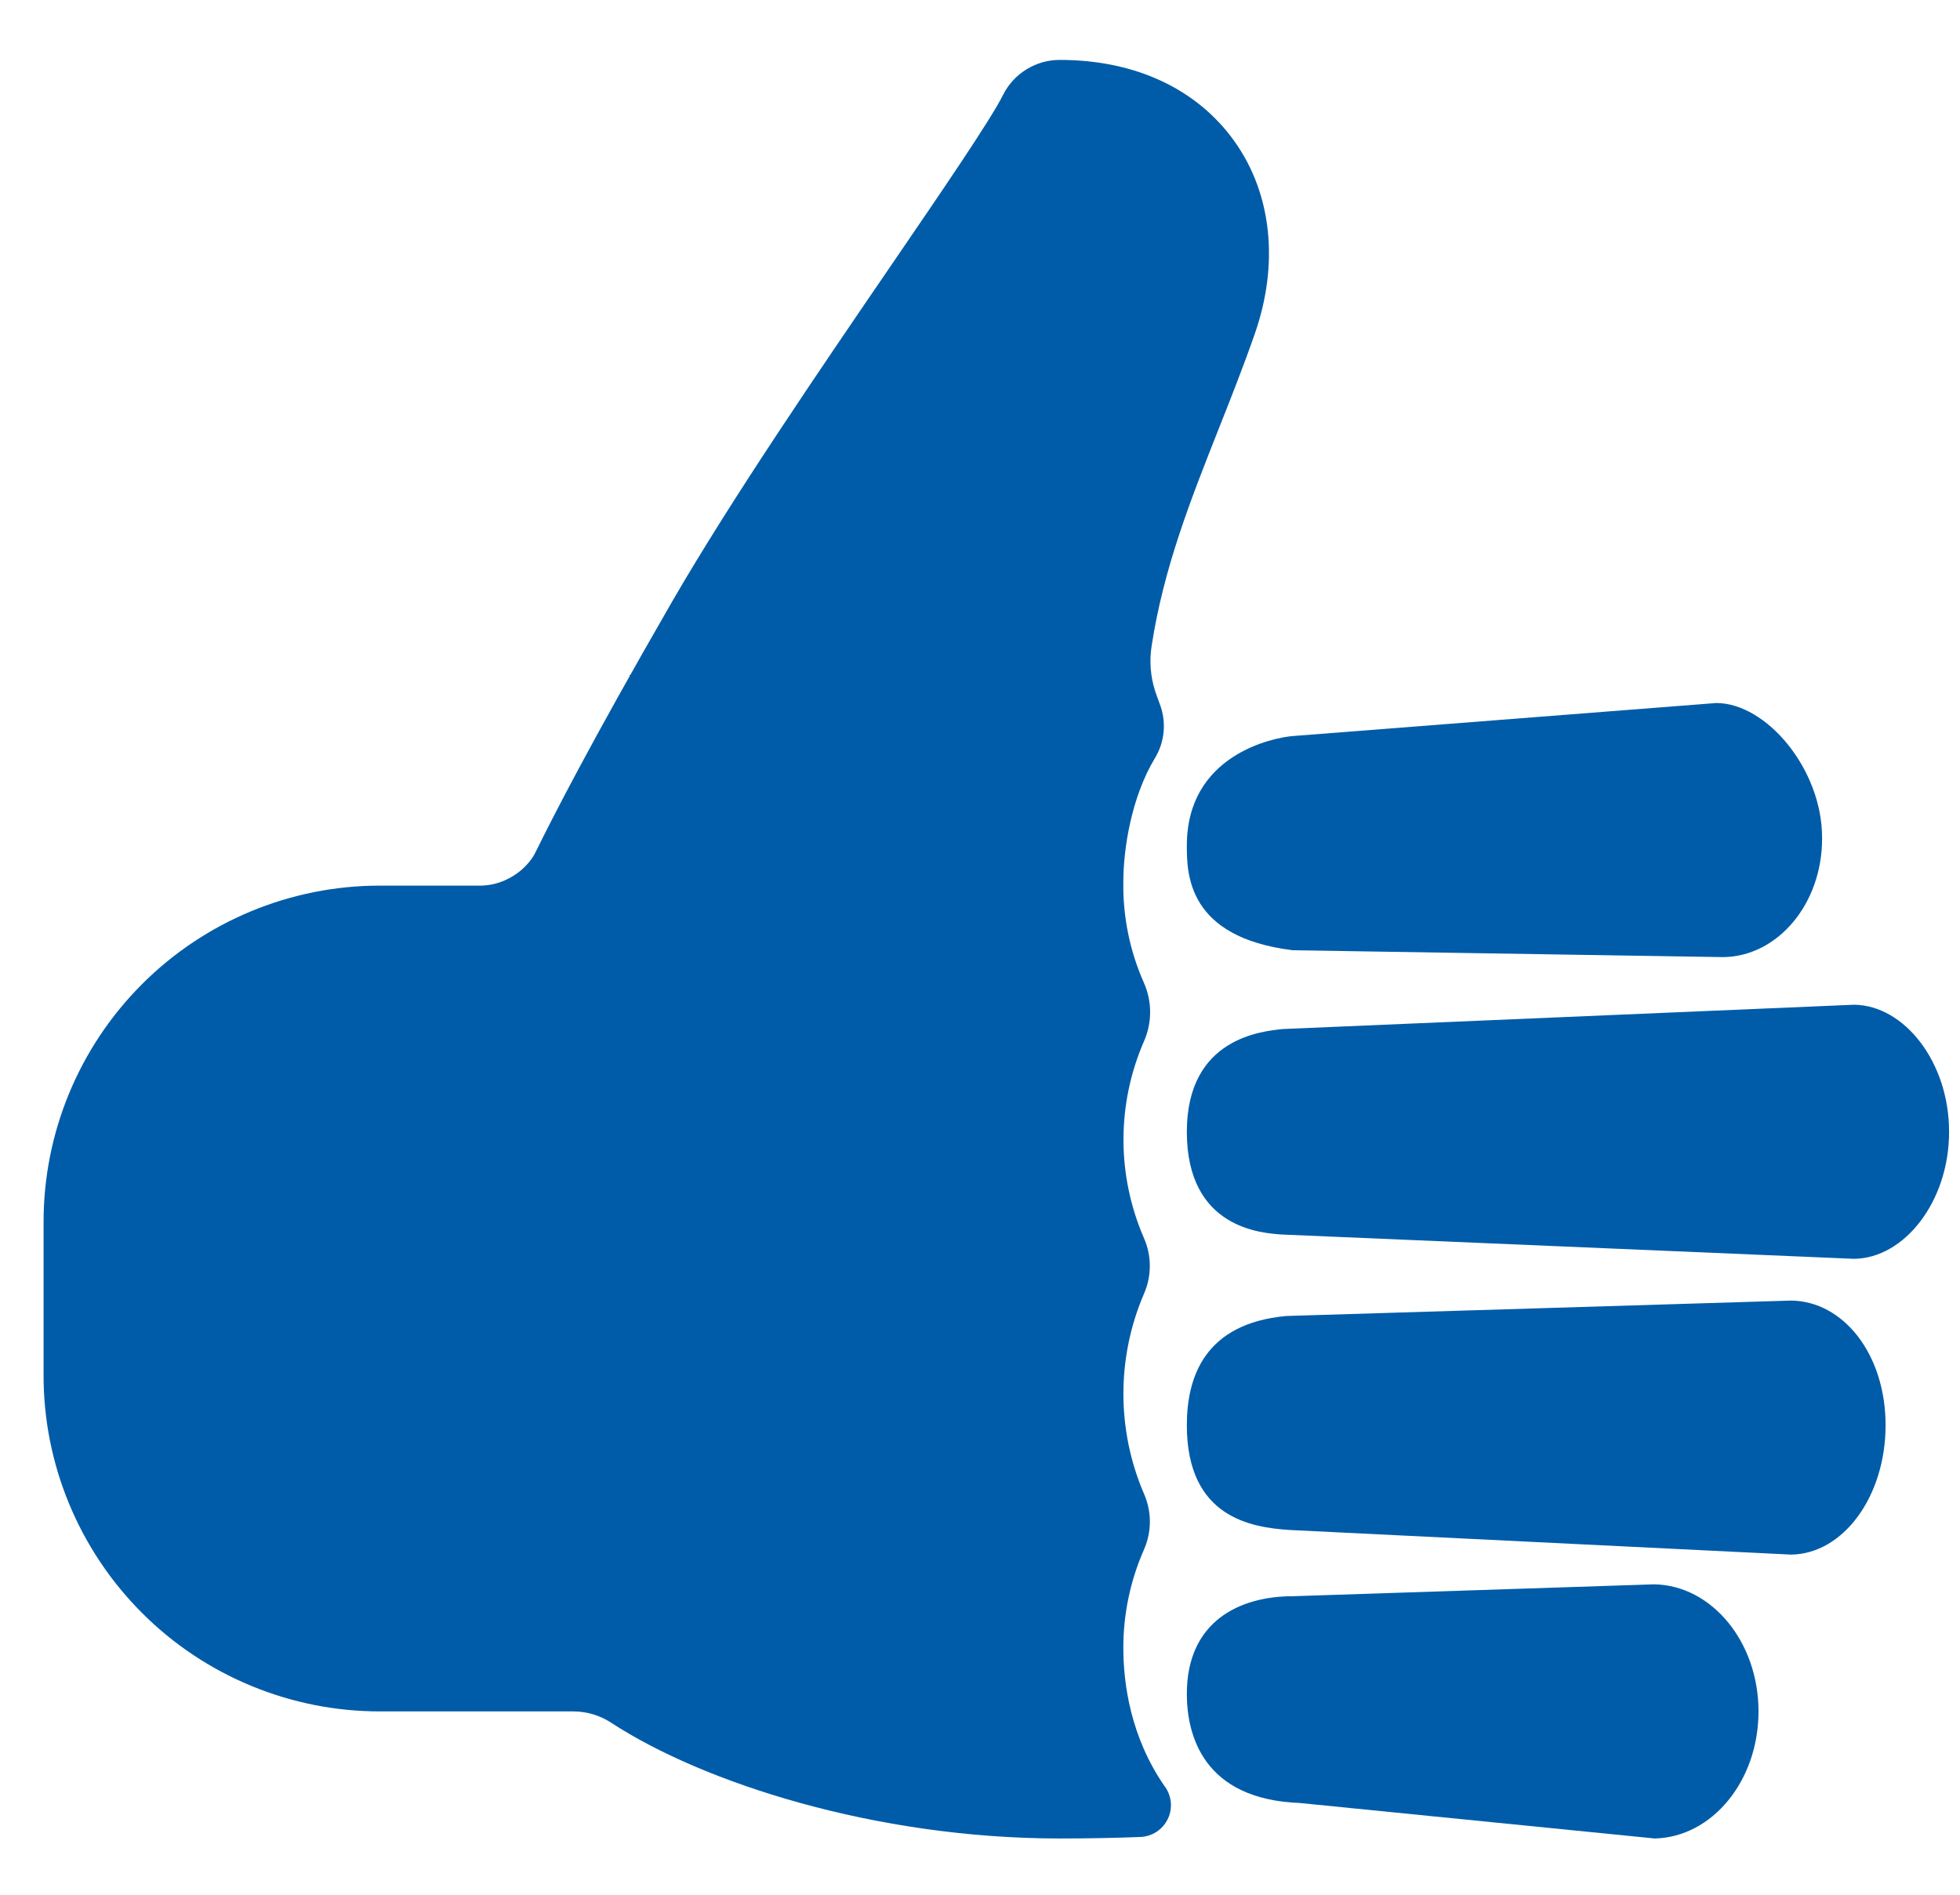 <?xml version="1.0" encoding="UTF-8"?> <svg xmlns="http://www.w3.org/2000/svg" width="30" height="29" viewBox="0 0 30 29" fill="none"><path d="M28.378 19.267L19.619 18.895C19.339 18.873 18.166 18.821 18.166 17.323C18.166 15.876 19.331 15.784 19.633 15.75L28.378 15.378C29.148 15.386 29.833 16.255 29.833 17.323C29.833 18.39 29.148 19.259 28.378 19.267ZM19.783 11.266L26.269 10.76C27.038 10.76 27.889 11.774 27.889 12.819V12.839C27.889 13.831 27.212 14.639 26.377 14.649L19.787 14.544C18.166 14.345 18.166 13.363 18.166 12.941C18.166 11.55 19.491 11.291 19.783 11.266ZM25.328 28.139L19.897 27.596C18.41 27.54 18.166 26.548 18.166 25.926C18.166 24.809 18.981 24.431 19.787 24.431L25.317 24.249C26.2 24.263 26.916 25.13 26.916 26.194C26.916 27.257 26.207 28.118 25.328 28.139ZM27.415 23.794L19.735 23.417C19.164 23.378 18.166 23.235 18.166 21.814C18.166 21.085 18.431 20.258 19.686 20.142L27.414 19.906C28.214 19.914 28.861 20.726 28.861 21.814C28.861 22.902 28.214 23.784 27.415 23.794V23.794Z" fill="#005CA8"></path><path d="M7.809 13.438C7.669 13.514 7.511 13.555 7.351 13.555C7.51 13.555 7.667 13.515 7.807 13.439L7.809 13.438Z" fill="#005CA8"></path><path d="M10.276 9.228C9.03 11.386 8.431 12.567 8.221 12.995C8.432 12.566 9.031 11.384 10.276 9.228Z" fill="#005CA8"></path><path d="M8.161 13.12L8.222 12.999C8.134 13.185 7.99 13.339 7.811 13.439C7.951 13.363 8.072 13.253 8.161 13.12Z" fill="#005CA8"></path><path d="M18.899 2.169C18.326 1.361 17.377 0.917 16.222 0.917C16.041 0.916 15.865 0.967 15.711 1.062C15.557 1.156 15.433 1.292 15.352 1.454C15.17 1.822 14.426 2.912 13.64 4.061C12.546 5.661 11.188 7.65 10.284 9.214L10.276 9.228C9.031 11.384 8.432 12.566 8.221 12.995L8.16 13.117C8.07 13.249 7.949 13.358 7.808 13.434C7.668 13.512 7.511 13.554 7.351 13.555H5.813C4.448 13.555 3.139 14.098 2.174 15.063C1.209 16.028 0.667 17.337 0.667 18.701V21.048C0.666 21.723 0.799 22.393 1.058 23.017C1.317 23.642 1.696 24.209 2.174 24.687C2.651 25.165 3.219 25.544 3.843 25.802C4.468 26.061 5.137 26.194 5.813 26.194H8.777C8.984 26.195 9.187 26.256 9.359 26.37C10.753 27.28 13.387 28.139 16.222 28.139C16.675 28.139 17.084 28.13 17.454 28.116C17.542 28.113 17.627 28.085 17.701 28.038C17.775 27.99 17.834 27.922 17.873 27.843C17.912 27.764 17.928 27.676 17.921 27.588C17.913 27.501 17.882 27.416 17.831 27.345L17.824 27.337C17.304 26.584 17.194 25.769 17.194 25.222C17.193 24.704 17.301 24.191 17.51 23.717C17.569 23.582 17.6 23.437 17.6 23.29C17.6 23.143 17.569 22.998 17.51 22.863C17.302 22.38 17.195 21.859 17.195 21.332C17.195 20.806 17.302 20.285 17.51 19.801C17.569 19.667 17.599 19.523 17.599 19.376C17.599 19.23 17.569 19.085 17.51 18.951C17.303 18.475 17.196 17.962 17.196 17.444C17.196 16.926 17.303 16.413 17.51 15.937C17.572 15.797 17.604 15.645 17.604 15.491C17.604 15.338 17.572 15.186 17.51 15.045C17.293 14.557 17.185 14.028 17.194 13.495C17.194 12.996 17.316 12.2 17.68 11.599C17.754 11.476 17.799 11.337 17.811 11.193C17.823 11.049 17.802 10.905 17.75 10.771C17.727 10.71 17.703 10.645 17.681 10.578C17.608 10.351 17.59 10.11 17.629 9.874C17.811 8.699 18.216 7.669 18.646 6.583C18.833 6.111 19.027 5.622 19.206 5.109C19.579 4.042 19.468 2.97 18.899 2.169Z" fill="#005CA8"></path></svg> 